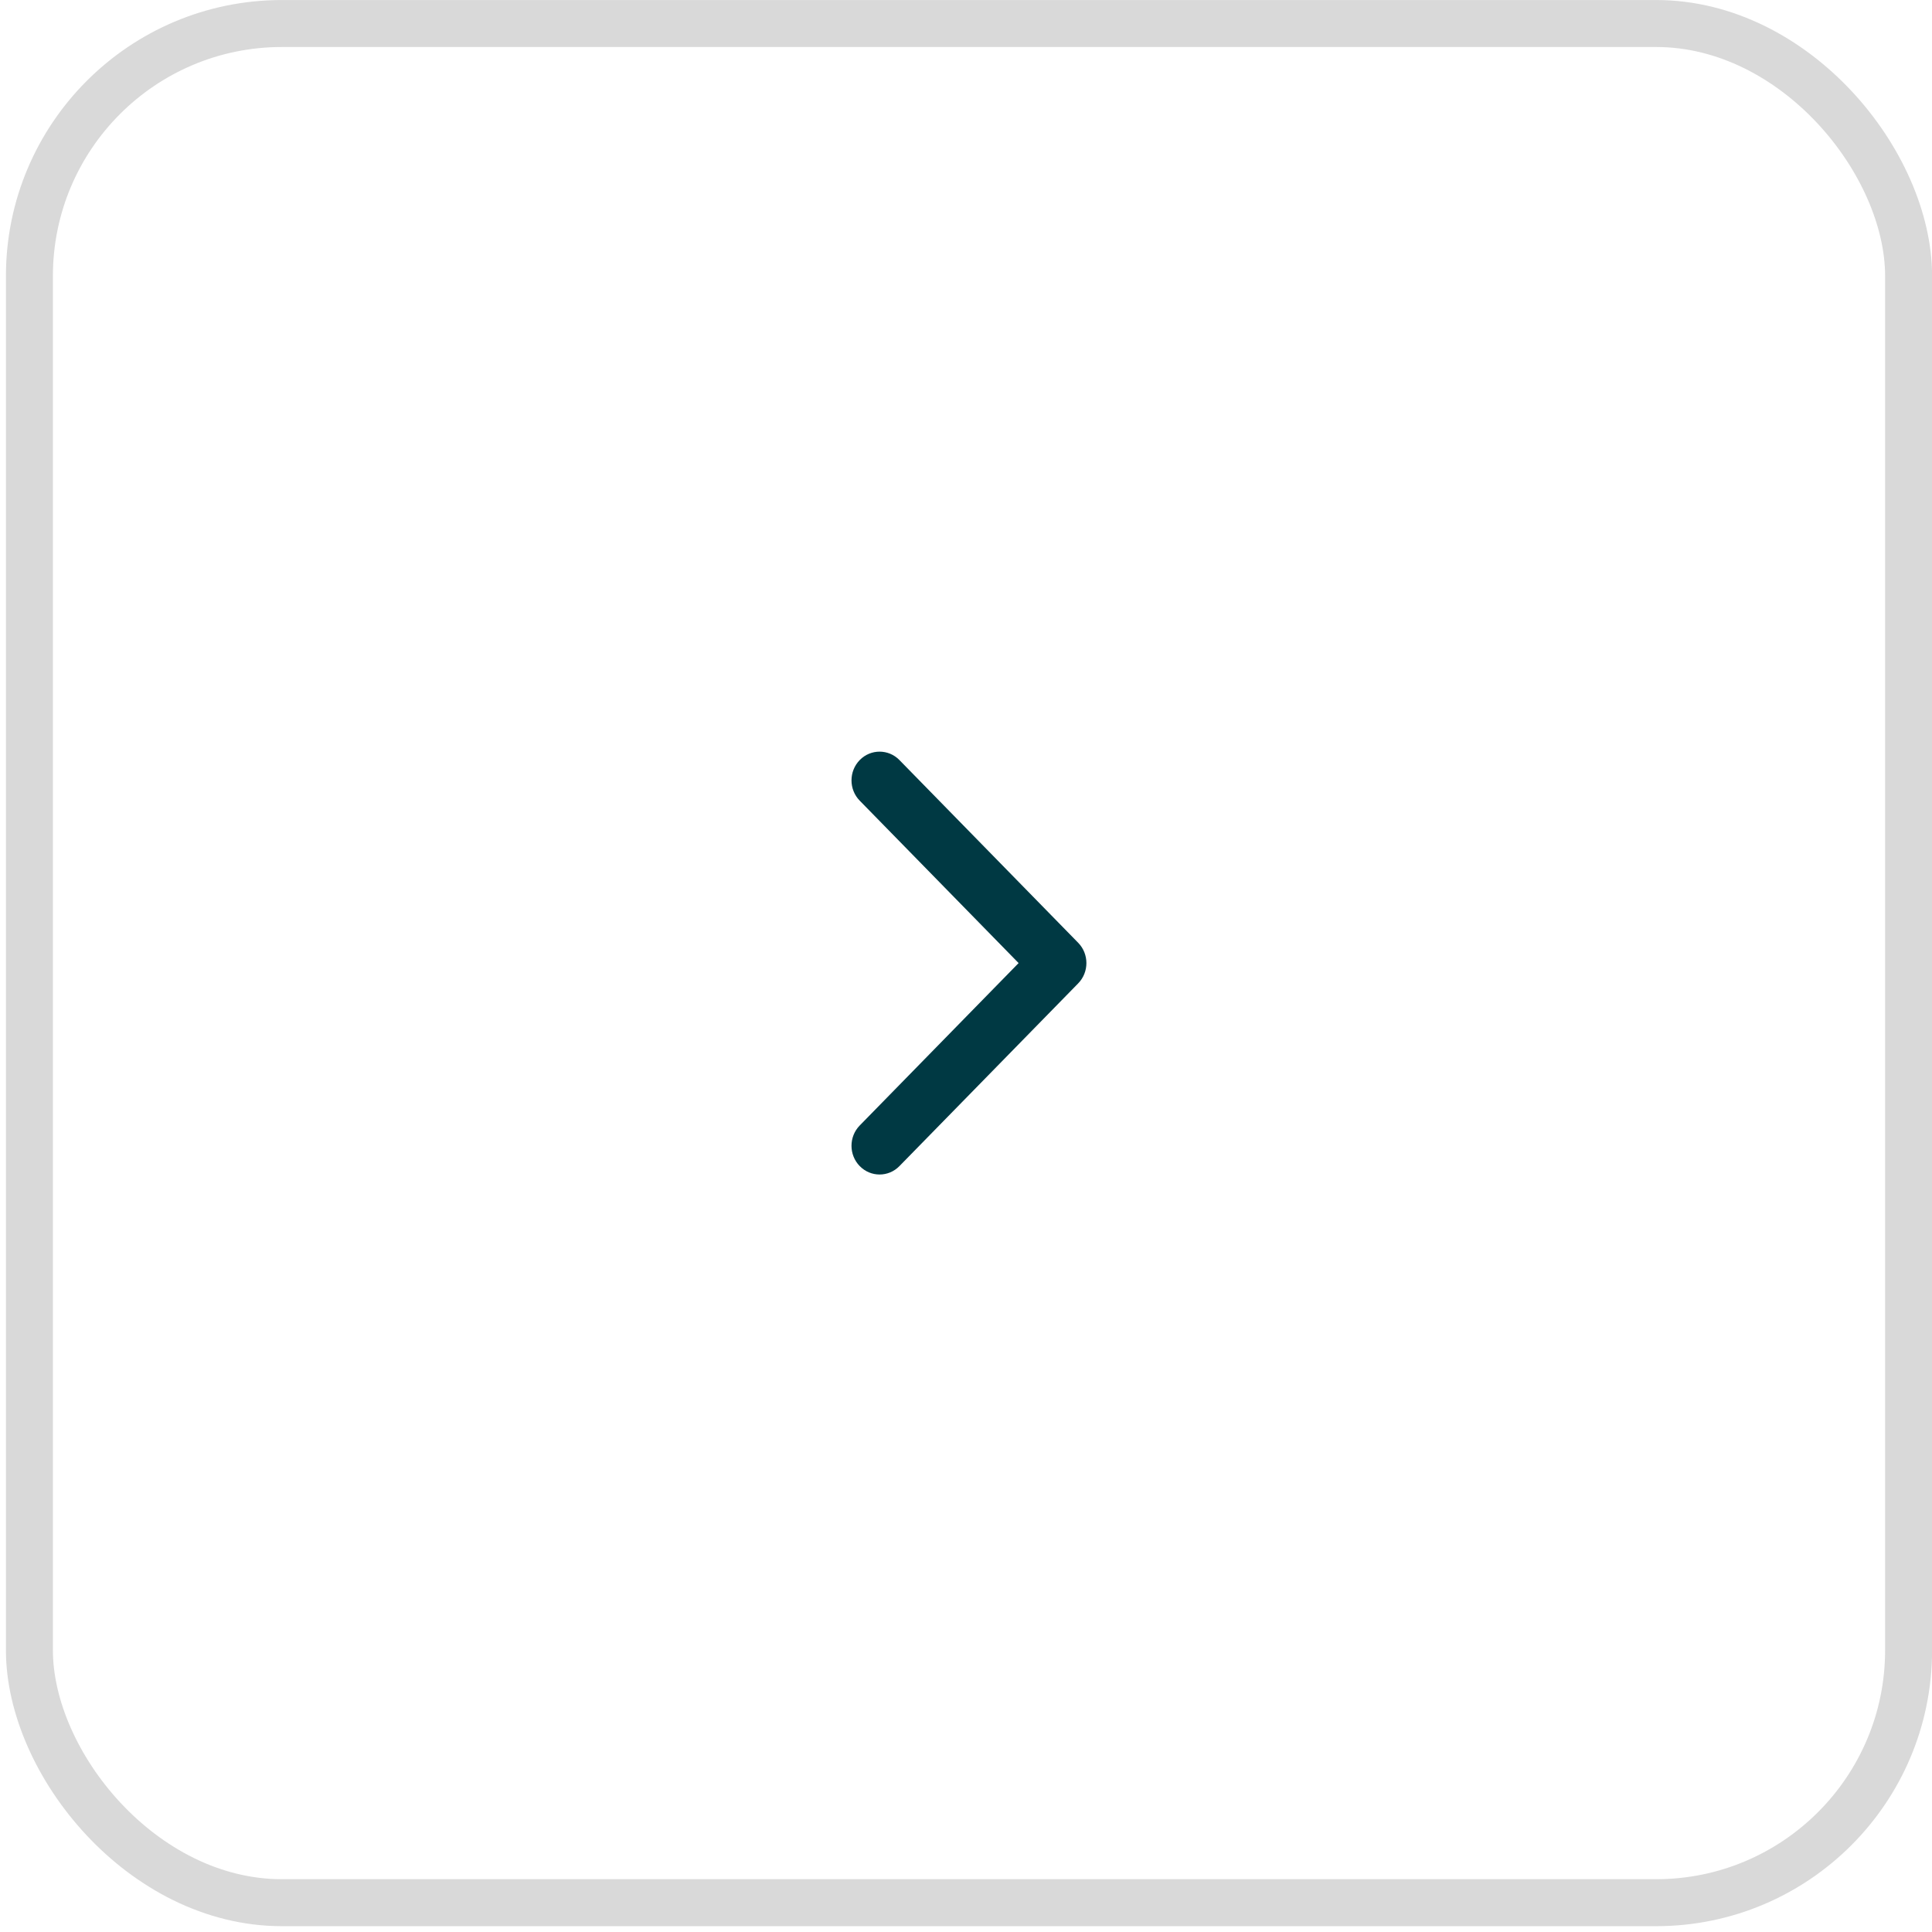 <?xml version="1.0" encoding="UTF-8"?> <svg xmlns="http://www.w3.org/2000/svg" width="35" height="35" viewBox="0 0 35 35" fill="none"><rect x="0.533" y="0.426" width="34.043" height="34.043" rx="4.574" stroke="#D9D9D9" stroke-width="0.851"></rect><path d="M15.575 13.769C15.773 13.566 16.096 13.566 16.294 13.769L19.532 17.079C19.731 17.282 19.731 17.612 19.532 17.815L16.294 21.125C16.096 21.328 15.773 21.328 15.575 21.125C15.376 20.922 15.376 20.592 15.575 20.389L18.453 17.447L15.575 14.505C15.376 14.302 15.376 13.973 15.575 13.769Z" fill="#003943"></path></svg> 